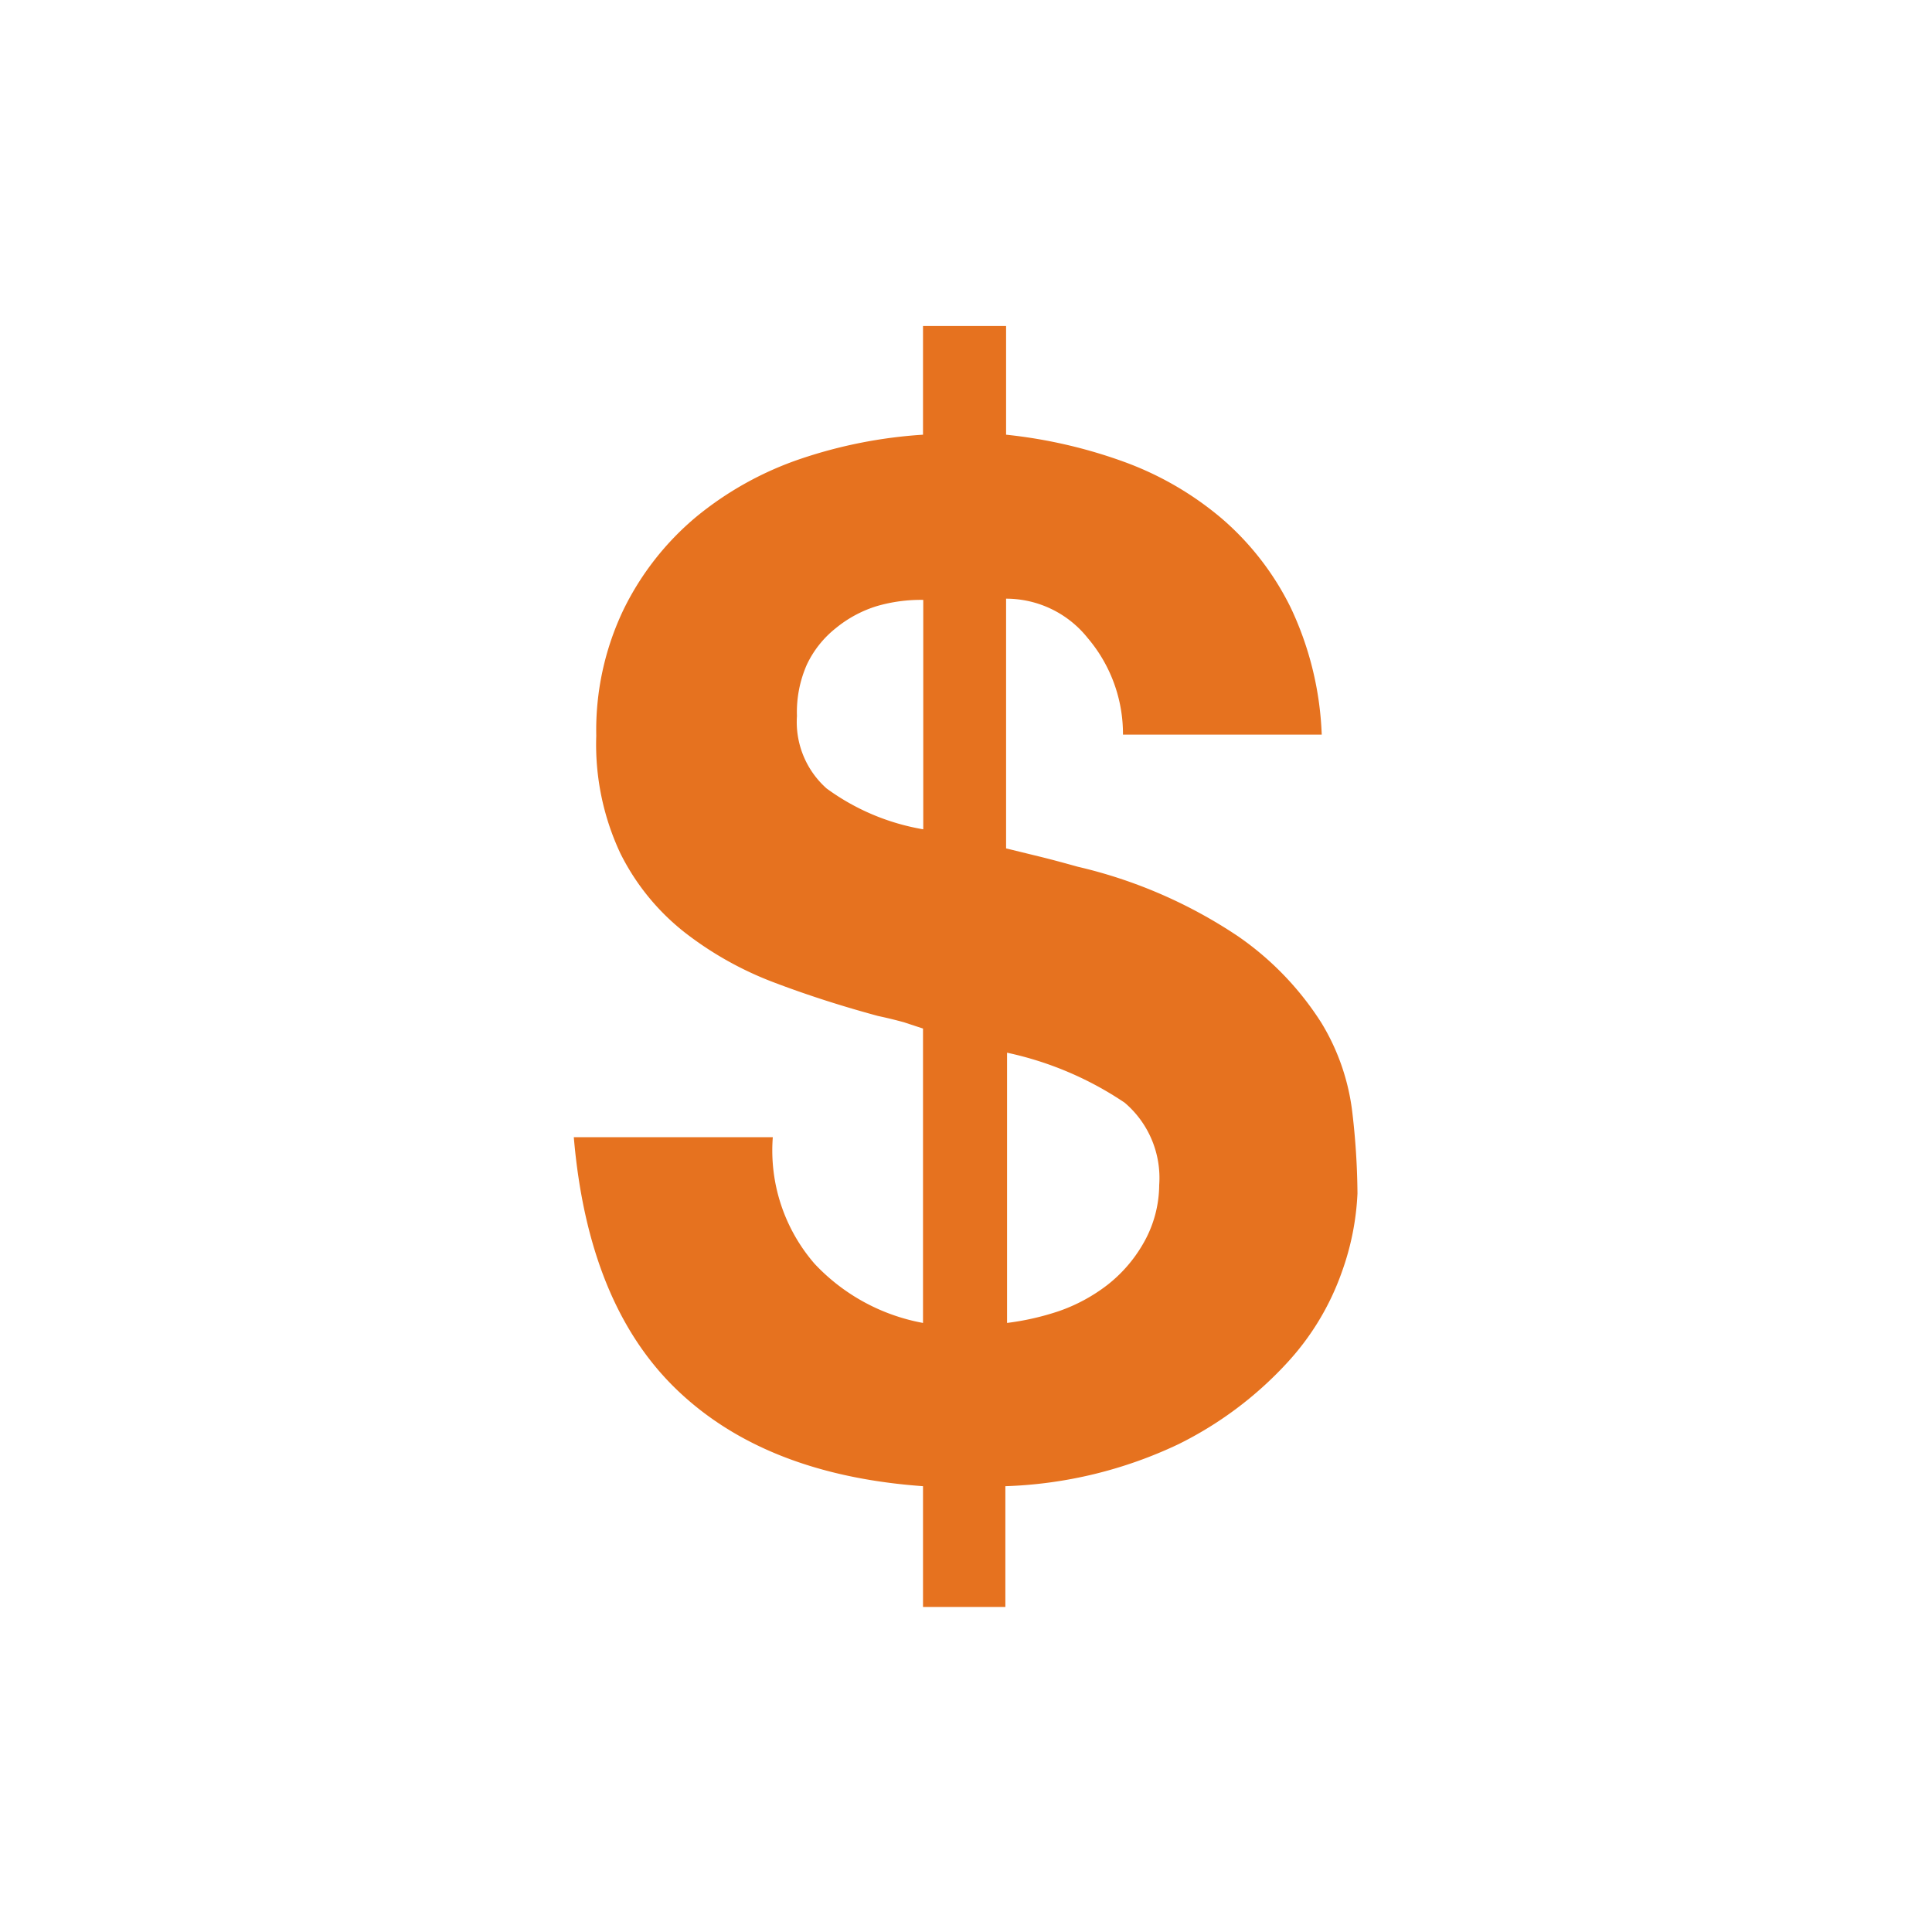 <svg id="b83318a5-4f12-474b-b85d-b3d3cd3f411c" data-name="Layer 1" xmlns="http://www.w3.org/2000/svg" viewBox="0 0 80 80"><title>benefits-money</title><path d="M33.73,52.33a8.17,8.17,0,0,0,4.49,2.45V42.59l-.79-.26c-.33-.09-.69-.18-1.07-.26-1.44-.39-2.86-.84-4.26-1.37a14.19,14.19,0,0,1-3.76-2.1,9.6,9.6,0,0,1-2.65-3.26,10.61,10.61,0,0,1-1-4.87,11.56,11.56,0,0,1,1.14-5.25,11.69,11.69,0,0,1,3-3.82A13.76,13.76,0,0,1,33.15,19a19.68,19.68,0,0,1,5.07-1V13.5h3.44V18a20.51,20.51,0,0,1,4.93,1.14,13.28,13.28,0,0,1,4,2.33,11.62,11.62,0,0,1,2.86,3.7,13.43,13.43,0,0,1,1.28,5.25H46.5a6.13,6.13,0,0,0-1.46-4,4.32,4.32,0,0,0-3.38-1.63V35.13l1.43.35c.49.12,1,.26,1.54.41a20.08,20.08,0,0,1,6.65,2.89,12.49,12.49,0,0,1,3.44,3.58A9.2,9.2,0,0,1,56,46.09a30.29,30.29,0,0,1,.21,3.33,11,11,0,0,1-.64,3.23,10.84,10.84,0,0,1-2.31,3.82,15.32,15.32,0,0,1-4.46,3.33,18.06,18.06,0,0,1-7.17,1.74v5H38.22v-5q-6.53-.47-10.2-4T23.76,47.09H32A7.16,7.16,0,0,0,33.73,52.33ZM36.3,25.1a5,5,0,0,0-1.69.91,4.24,4.24,0,0,0-1.2,1.51A4.88,4.88,0,0,0,33,29.65a3.68,3.68,0,0,0,1.23,3,9.45,9.45,0,0,0,4,1.69v-9.5A6.52,6.52,0,0,0,36.3,25.1Zm7.55,29.19a7.1,7.1,0,0,0,2-1.08,5.88,5.88,0,0,0,1.49-1.72A4.9,4.9,0,0,0,48,49.07a4.09,4.09,0,0,0-1.43-3.41,13.94,13.94,0,0,0-4.87-2.07V54.78A11,11,0,0,0,43.85,54.29Z" fill="#e6721f"/></svg>